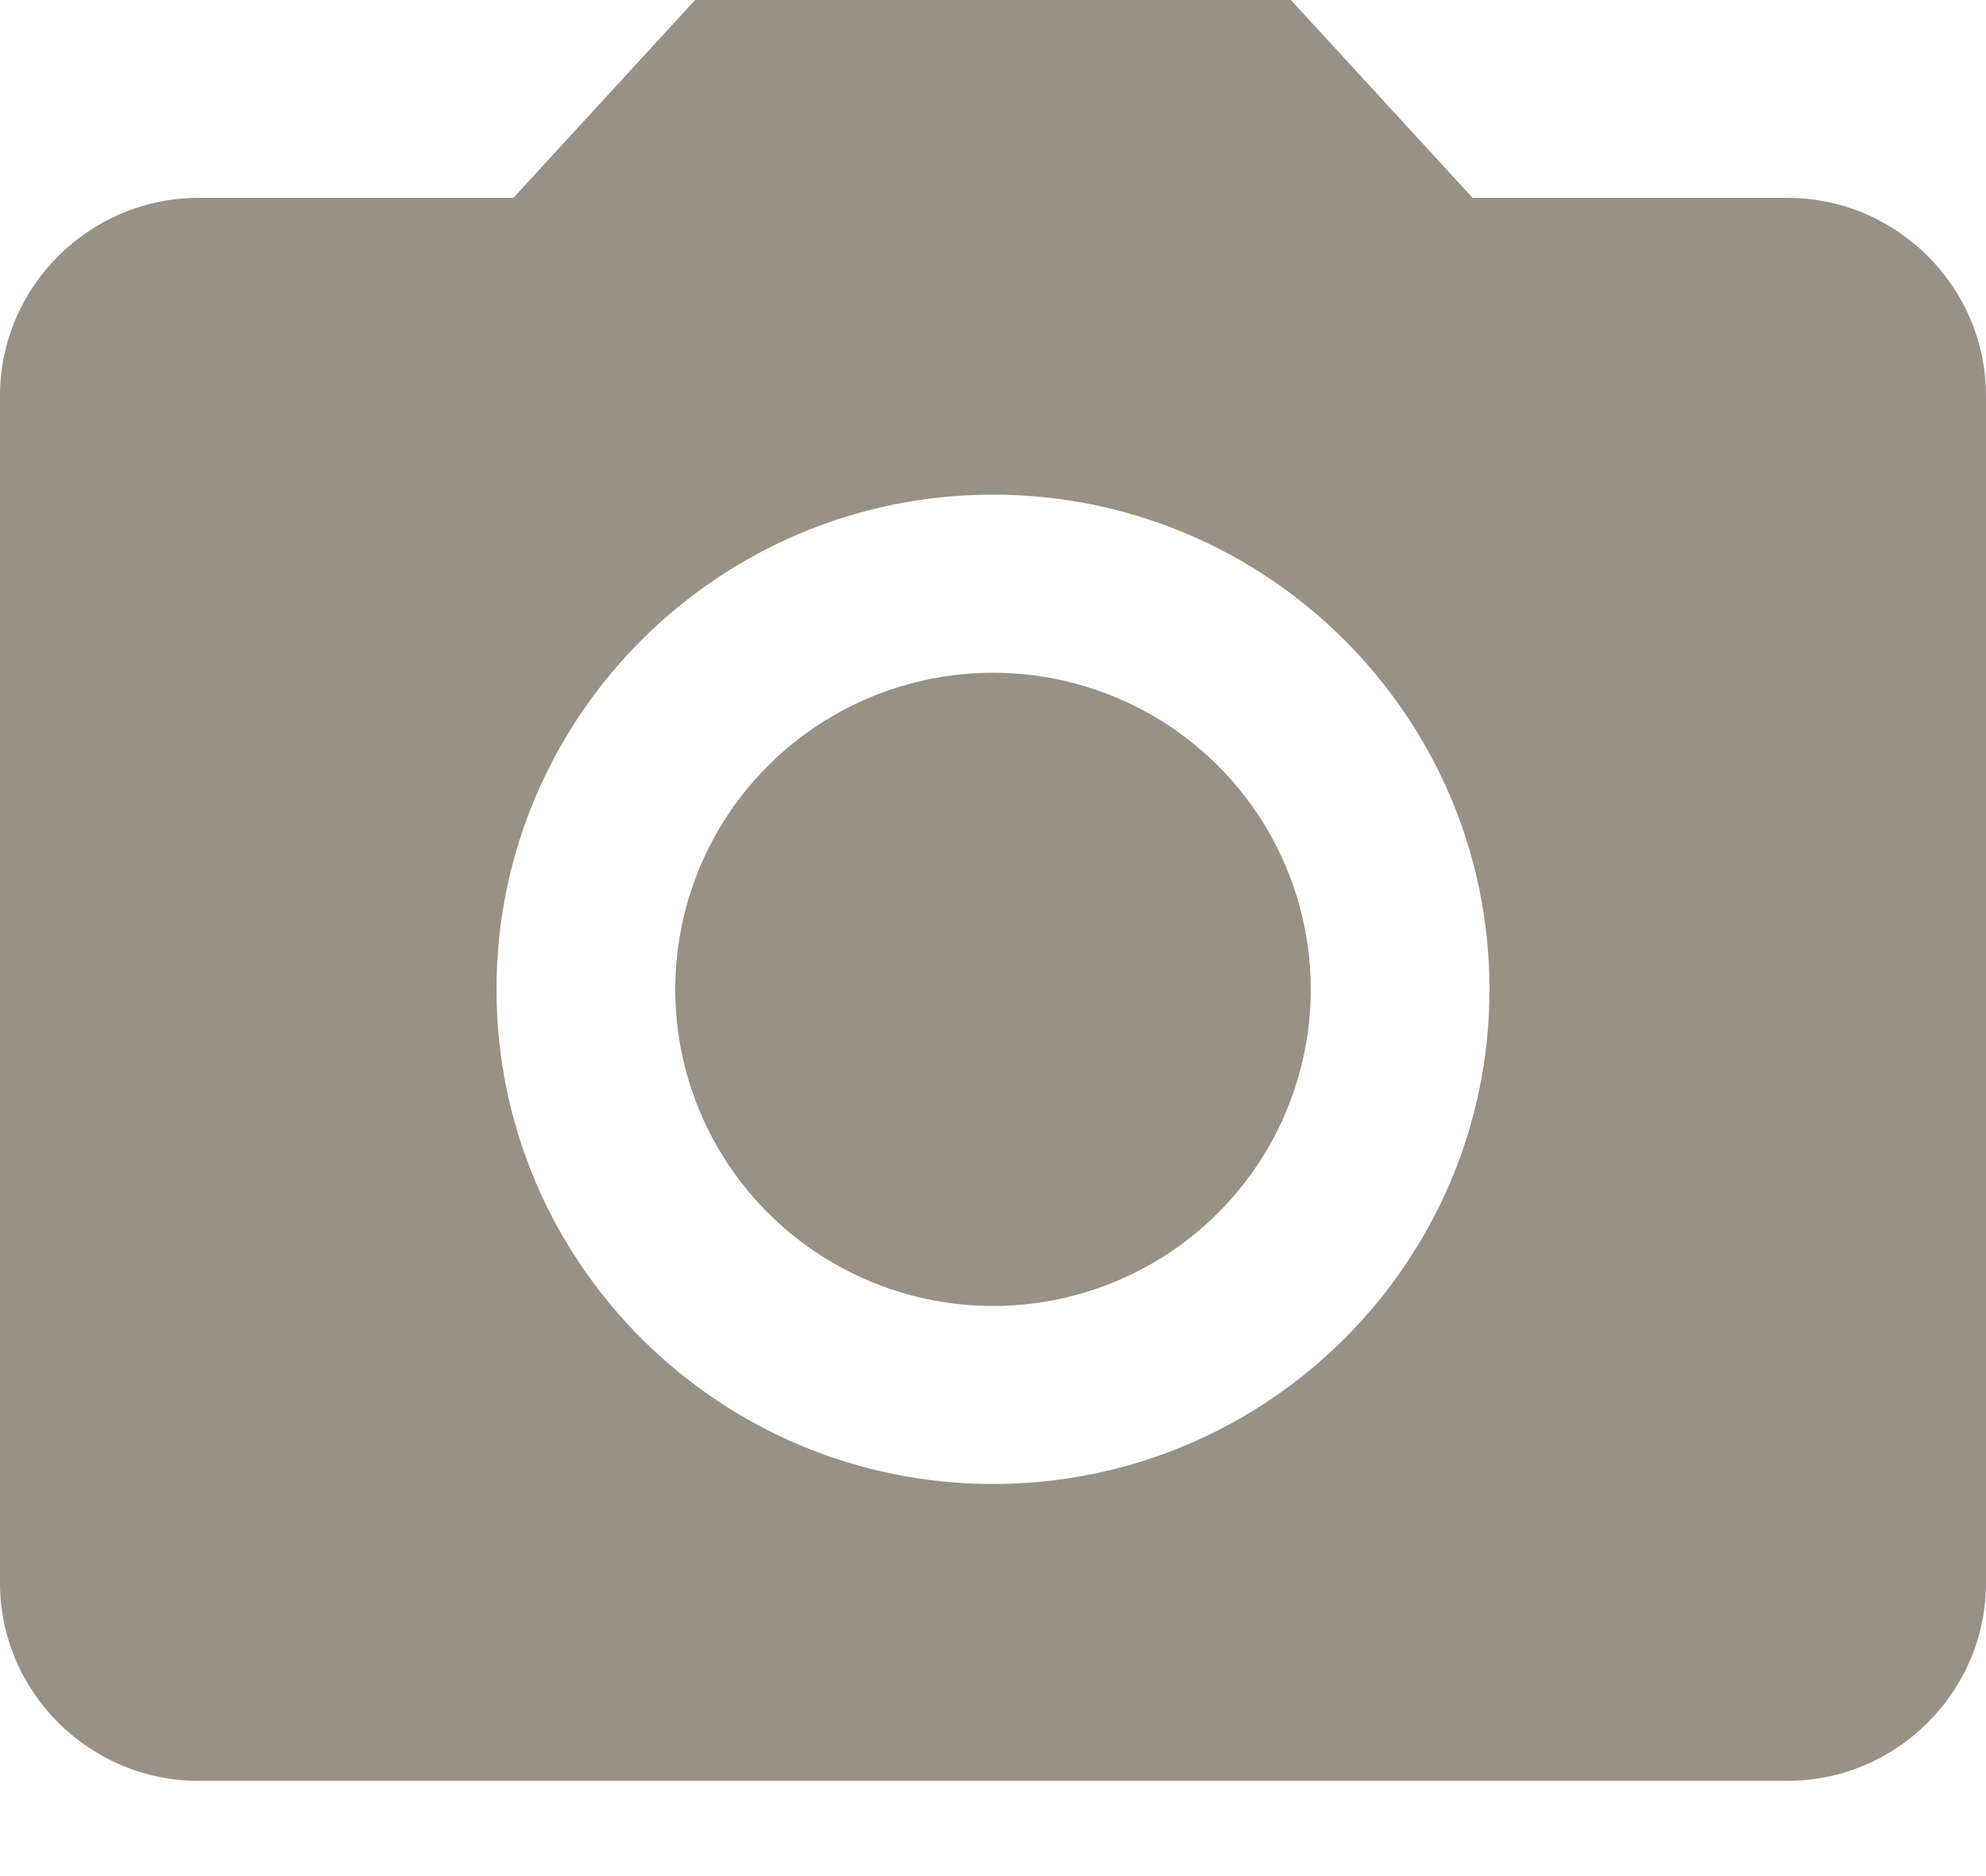 <?xml version="1.0" encoding="UTF-8"?>
<svg width="18px" height="17px" viewBox="0 0 18 17" version="1.1" xmlns="http://www.w3.org/2000/svg" xmlns:xlink="http://www.w3.org/1999/xlink">
    <!-- Generator: Sketch 51.3 (57544) - http://www.bohemiancoding.com/sketch -->
    <title>Group 2</title>
    <desc>Created with Sketch.</desc>
    <defs></defs>
    <g id="Page-1" stroke="none" stroke-width="1" fill="none" fill-rule="evenodd">
        <g id="Quick-Move-Ins" transform="translate(-212, -1629)" fill="#999086">
            <g id="Group-4-Copy-3" transform="translate(150, 1106)">
                <g id="Group-2" transform="translate(62, 523)">
                    <ellipse id="Oval" cx="9" cy="8.965" rx="2.88" ry="2.869"></ellipse>
                    <path d="M6.3,0 L4.653,1.793 L1.8,1.793 C0.81,1.793 0,2.6 0,3.586 L0,14.344 C0,15.33 0.81,16.137 1.8,16.137 L16.2,16.137 C17.19,16.137 18,15.33 18,14.344 L18,3.586 C18,2.6 17.19,1.793 16.2,1.793 L13.347,1.793 L11.7,0 L6.3,0 L6.3,0 Z M9,13.447 C6.516,13.447 4.5,11.439 4.5,8.965 C4.5,6.491 6.516,4.482 9,4.482 C11.484,4.482 13.5,6.491 13.5,8.965 C13.5,11.439 11.484,13.447 9,13.447 L9,13.447 Z" id="Shape"></path>
                </g>
            </g>
        </g>
    </g>
</svg>
